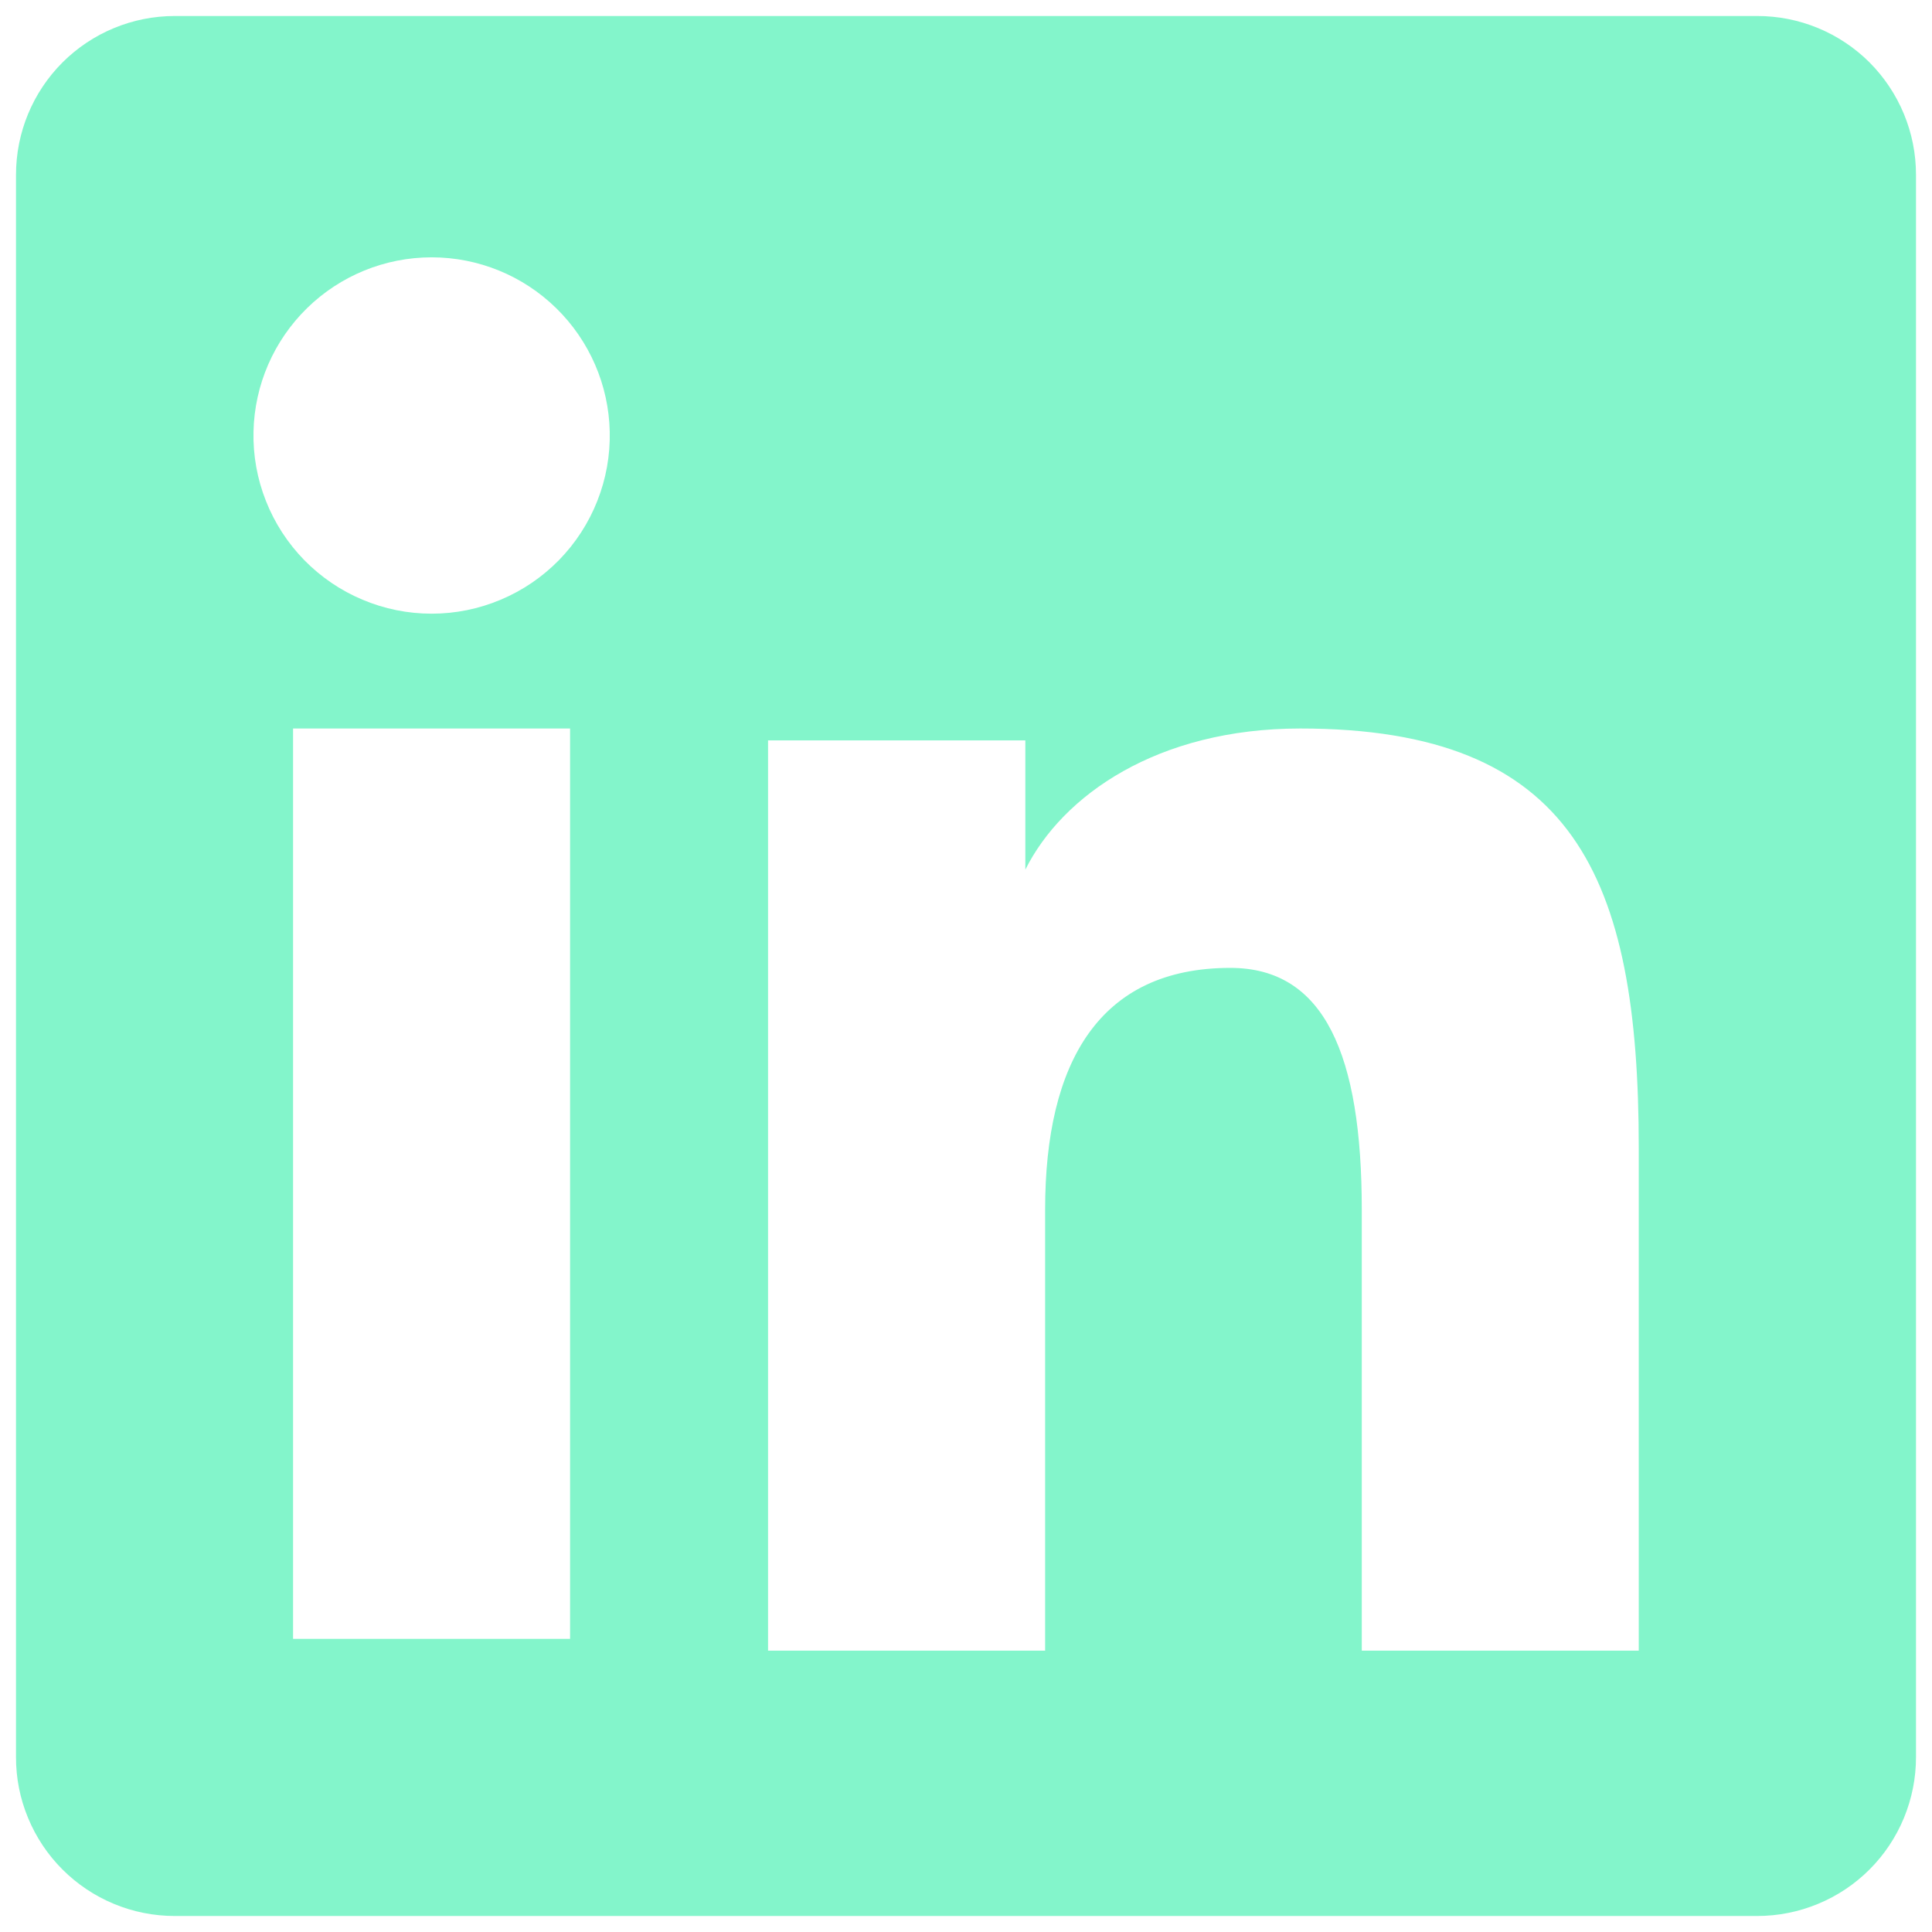 <svg width="42" height="42" viewBox="0 0 42 42" fill="none" xmlns="http://www.w3.org/2000/svg">
<path fill-rule="evenodd" clip-rule="evenodd" d="M0.348 3.798C0.348 2.883 0.711 2.006 1.358 1.358C2.006 0.711 2.883 0.348 3.798 0.348H38.197C38.651 0.347 39.1 0.436 39.52 0.609C39.939 0.782 40.32 1.036 40.641 1.356C40.961 1.677 41.216 2.058 41.389 2.477C41.563 2.896 41.652 3.345 41.652 3.798V38.197C41.653 38.651 41.563 39.1 41.39 39.52C41.217 39.939 40.963 40.32 40.642 40.641C40.321 40.962 39.941 41.216 39.521 41.389C39.102 41.563 38.653 41.652 38.199 41.652H3.798C3.345 41.652 2.896 41.563 2.477 41.389C2.059 41.216 1.678 40.961 1.358 40.641C1.037 40.32 0.783 39.939 0.61 39.52C0.436 39.102 0.347 38.653 0.348 38.199V3.798ZM16.697 16.096H22.29V18.905C23.097 17.29 25.162 15.837 28.266 15.837C34.215 15.837 35.625 19.053 35.625 24.954V35.884H29.604V26.298C29.604 22.937 28.797 21.041 26.747 21.041C23.902 21.041 22.72 23.086 22.72 26.298V35.884H16.697V16.096ZM6.371 35.627H12.393V15.837H6.371V35.625V35.627ZM13.255 9.382C13.267 9.898 13.175 10.411 12.985 10.89C12.796 11.37 12.512 11.807 12.152 12.176C11.791 12.544 11.36 12.838 10.885 13.037C10.409 13.238 9.899 13.341 9.383 13.341C8.867 13.341 8.357 13.238 7.881 13.037C7.406 12.838 6.975 12.544 6.614 12.176C6.254 11.807 5.97 11.37 5.781 10.89C5.591 10.411 5.499 9.898 5.511 9.382C5.533 8.37 5.951 7.407 6.675 6.699C7.398 5.991 8.371 5.594 9.383 5.594C10.396 5.594 11.368 5.991 12.091 6.699C12.815 7.407 13.233 8.37 13.255 9.382Z" fill="#83F5CB"/>
</svg>
